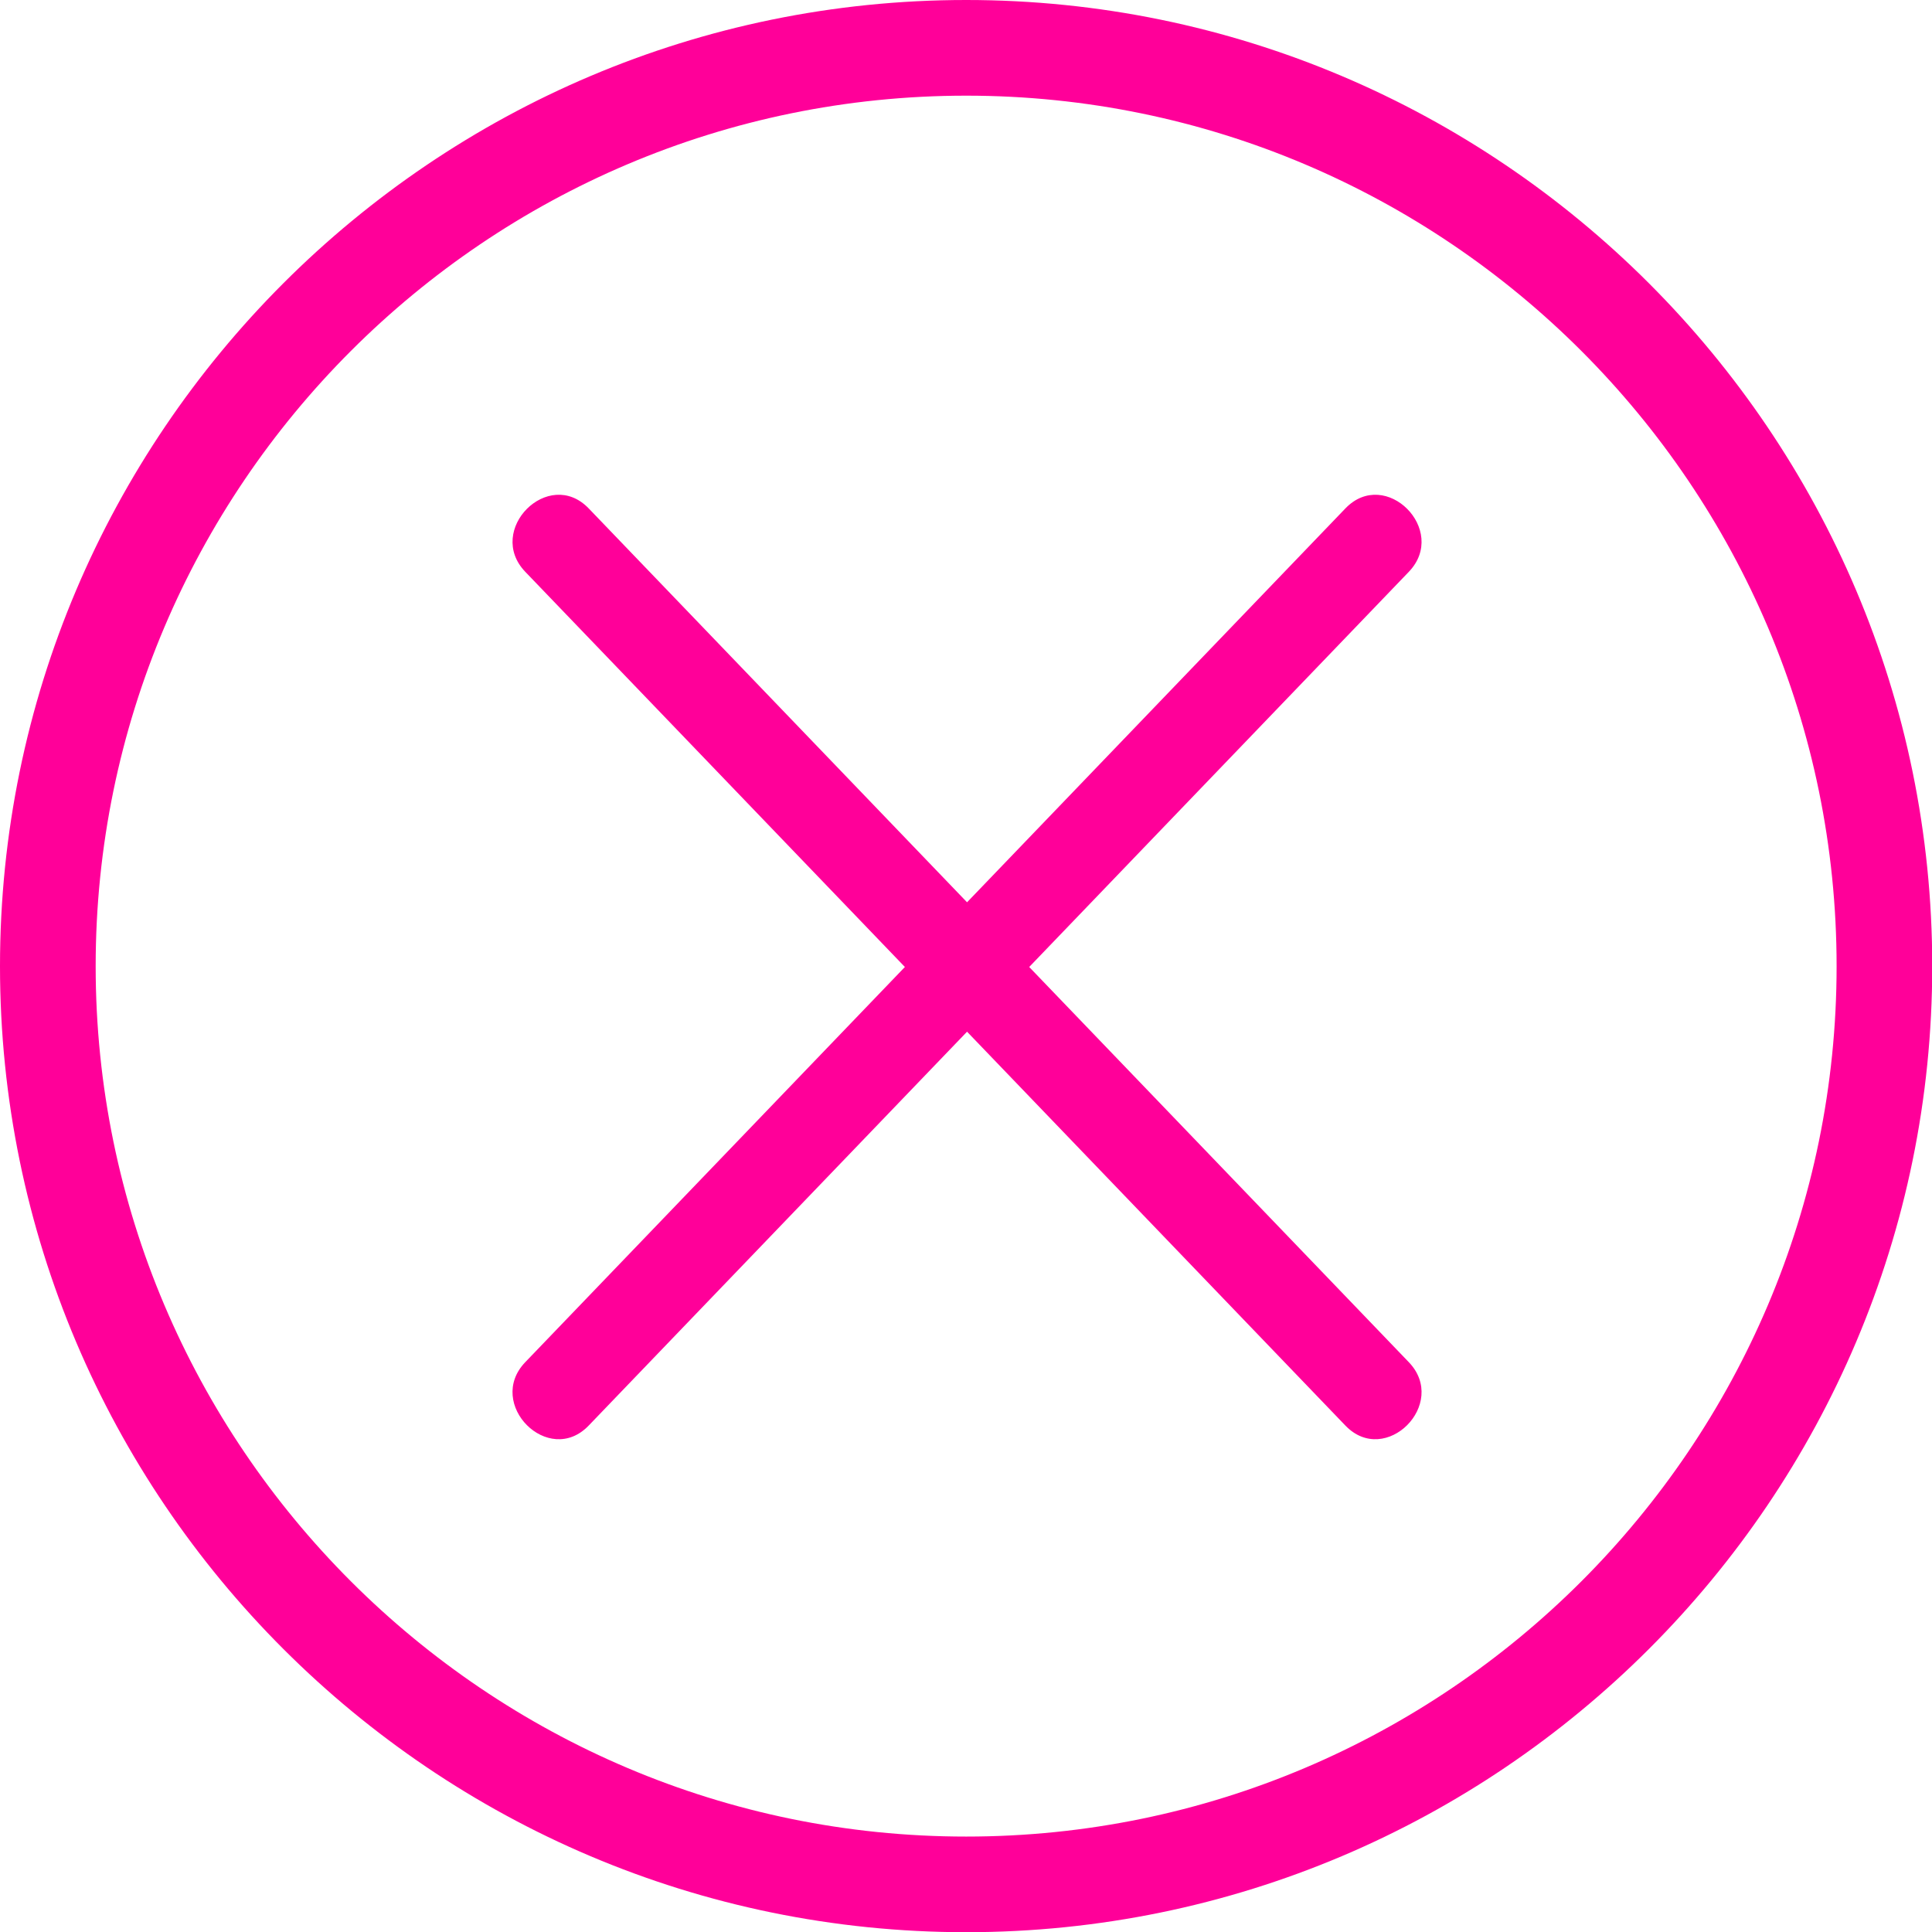 <?xml version="1.0" encoding="UTF-8" standalone="no"?><svg xmlns="http://www.w3.org/2000/svg" xmlns:xlink="http://www.w3.org/1999/xlink" fill="#000000" height="399.1" preserveAspectRatio="xMidYMid meet" version="1" viewBox="0.0 0.0 399.1 399.1" width="399.1" zoomAndPan="magnify"><g><g fill="#ff0099" id="change1_1"><path d="M199.588,399.141C89.534,399.141,0,309.622,0,199.588C0,89.535,89.534,0,199.588,0 c110.043,0,199.561,89.535,199.561,199.588C399.149,309.622,309.631,399.141,199.588,399.141z M199.588,19.763 c-99.157,0-179.826,80.669-179.826,179.826c0,99.142,80.669,179.797,179.826,179.797c99.145,0,179.805-80.655,179.805-179.797 C379.393,100.432,298.733,19.763,199.588,19.763z" fill="inherit"/><path d="M108.513,118.126c56.469,58.788,112.937,117.571,169.409,176.358c8.285,8.631,21.371-4.486,13.098-13.098 c-56.471-58.787-112.936-117.576-169.409-176.36C113.323,96.397,100.239,109.514,108.513,118.126L108.513,118.126z" fill="inherit"/><path d="M277.922,105.027C221.45,163.812,164.979,222.6,108.508,281.386c-8.274,8.611,4.809,21.729,13.098,13.099 c56.471-58.787,112.943-117.57,169.414-176.358C299.293,109.514,286.208,96.397,277.922,105.027L277.922,105.027z" fill="inherit"/></g></g></svg>